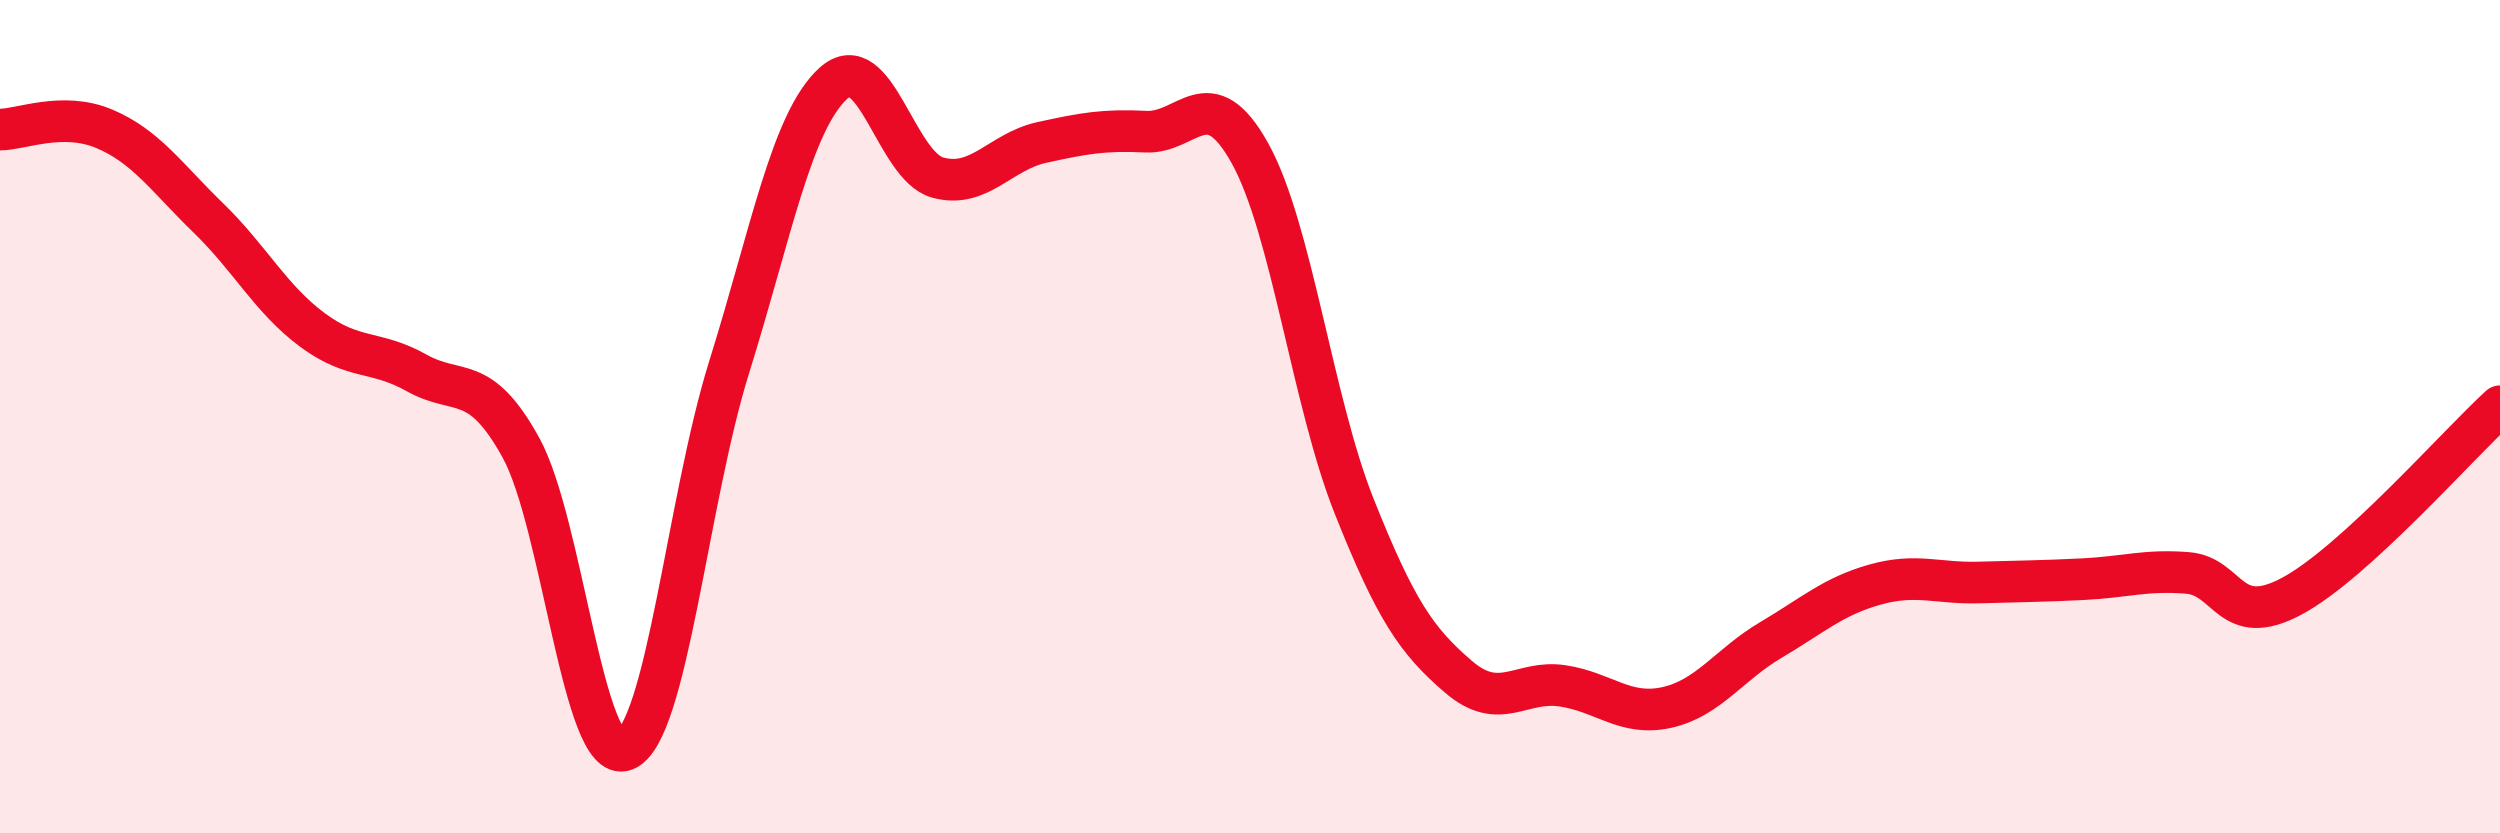 
    <svg width="60" height="20" viewBox="0 0 60 20" xmlns="http://www.w3.org/2000/svg">
      <path
        d="M 0,3.11 C 0.5,3.11 1.5,2.67 2.5,3.09 C 3.5,3.51 4,4.26 5,5.23 C 6,6.2 6.5,7.18 7.5,7.92 C 8.5,8.66 9,8.39 10,8.95 C 11,9.51 11.5,8.93 12.5,10.74 C 13.5,12.55 14,18.39 15,18 C 16,17.61 16.5,12.01 17.5,8.81 C 18.5,5.61 19,2.91 20,2 C 21,1.09 21.5,3.98 22.5,4.26 C 23.5,4.54 24,3.64 25,3.42 C 26,3.2 26.5,3.11 27.5,3.16 C 28.5,3.21 29,1.88 30,3.68 C 31,5.48 31.5,9.64 32.5,12.15 C 33.5,14.66 34,15.38 35,16.24 C 36,17.1 36.5,16.31 37.5,16.46 C 38.5,16.61 39,17.2 40,16.98 C 41,16.76 41.5,15.95 42.5,15.36 C 43.5,14.77 44,14.31 45,14.03 C 46,13.75 46.5,14.01 47.5,13.98 C 48.5,13.95 49,13.95 50,13.9 C 51,13.85 51.5,13.67 52.5,13.75 C 53.5,13.83 53.5,15.11 55,14.31 C 56.5,13.51 59,10.66 60,9.75L60 20L0 20Z"
        fill="#EB0A25"
        opacity="0.1"
        stroke-linecap="round"
        stroke-linejoin="round"
      />
      <path
        d="M 0,3.11 C 0.5,3.11 1.5,2.67 2.5,3.09 C 3.5,3.51 4,4.26 5,5.23 C 6,6.2 6.5,7.18 7.5,7.92 C 8.5,8.66 9,8.39 10,8.95 C 11,9.51 11.5,8.93 12.5,10.74 C 13.5,12.55 14,18.39 15,18 C 16,17.61 16.5,12.01 17.5,8.81 C 18.5,5.61 19,2.91 20,2 C 21,1.09 21.5,3.98 22.5,4.26 C 23.5,4.54 24,3.64 25,3.42 C 26,3.2 26.5,3.11 27.5,3.16 C 28.5,3.21 29,1.88 30,3.68 C 31,5.48 31.5,9.64 32.5,12.15 C 33.5,14.66 34,15.38 35,16.24 C 36,17.1 36.5,16.31 37.5,16.46 C 38.5,16.61 39,17.2 40,16.98 C 41,16.76 41.5,15.95 42.5,15.36 C 43.5,14.77 44,14.31 45,14.03 C 46,13.75 46.5,14.01 47.5,13.98 C 48.5,13.95 49,13.95 50,13.9 C 51,13.85 51.5,13.67 52.5,13.75 C 53.5,13.83 53.5,15.11 55,14.31 C 56.5,13.51 59,10.66 60,9.75"
        stroke="#EB0A25"
        stroke-width="1"
        fill="none"
        stroke-linecap="round"
        stroke-linejoin="round"
      />
    </svg>
  